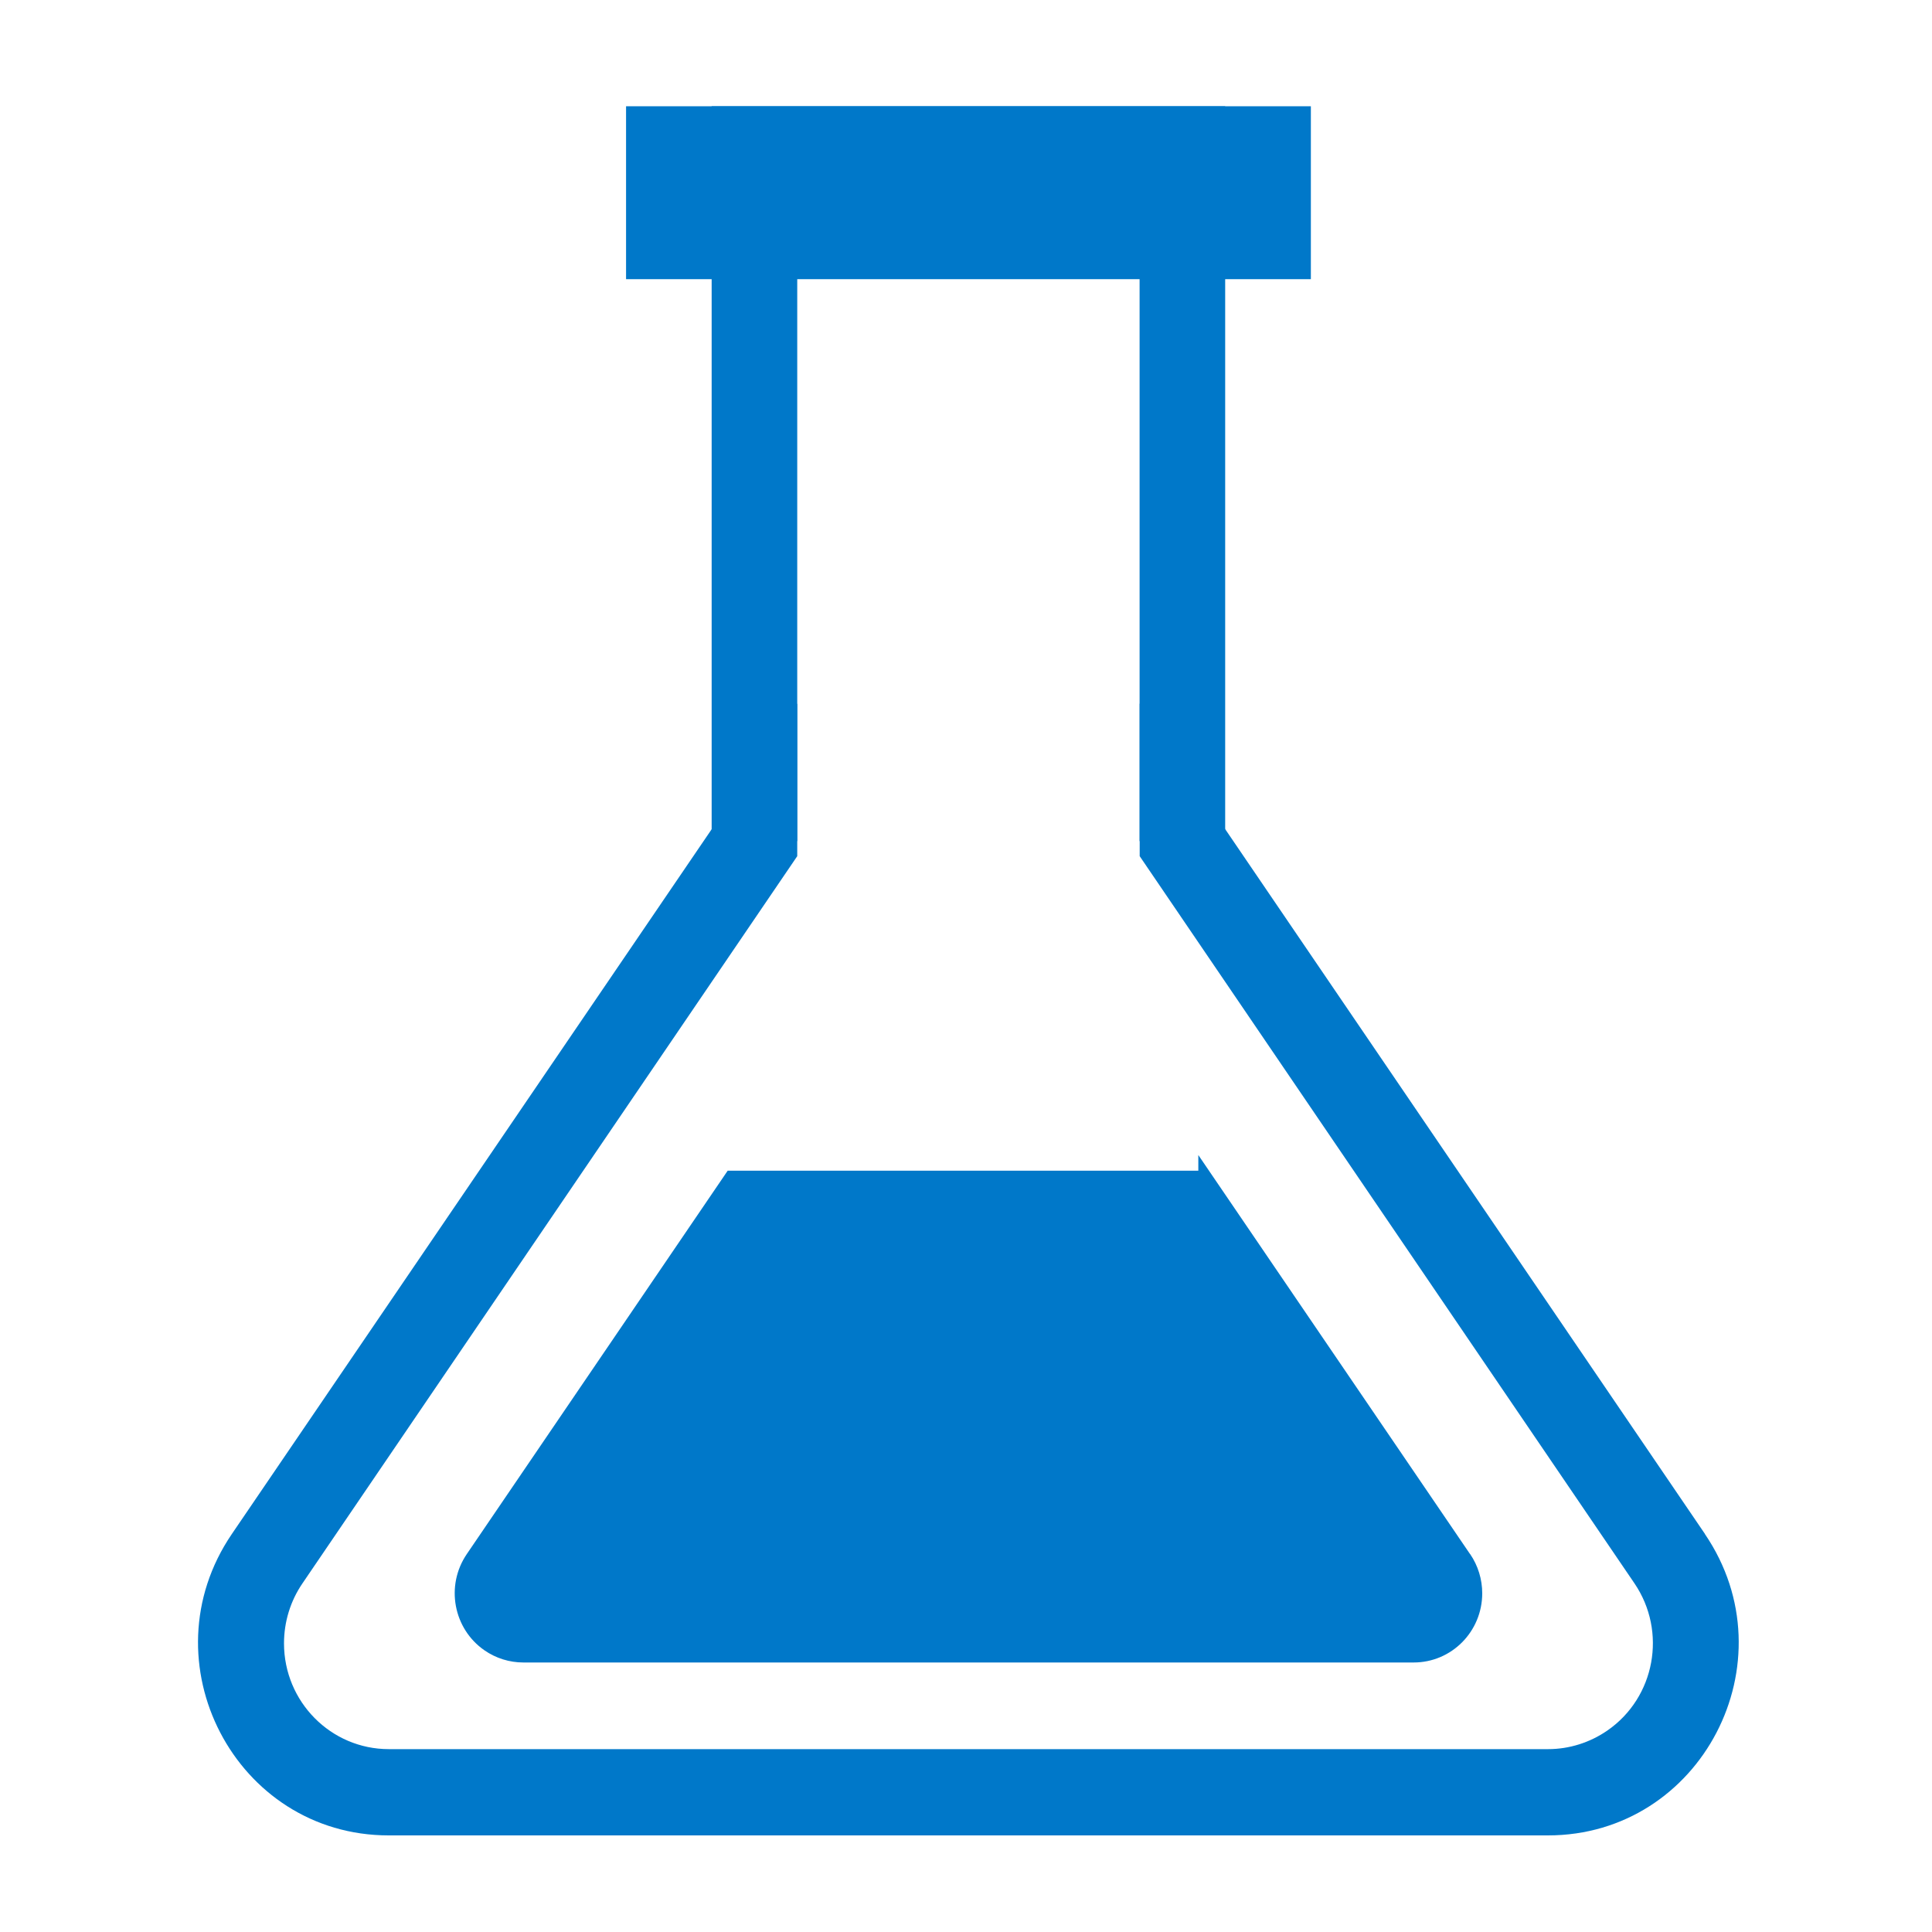 <?xml version="1.0" encoding="UTF-8"?><svg id="Layer_1" xmlns="http://www.w3.org/2000/svg" viewBox="0 0 200 200"><defs><style>.cls-1{fill:#0078c9;}</style></defs><path class="cls-1" d="M176.5,158.8l-58.52-85.97v15.8l51.22,75.28c3.39,4.99,2.14,11.81-2.8,15.23-1.81,1.25-3.95,1.93-6.14,1.93H40.25c-5.99,0-10.85-4.9-10.85-10.95,0-2.22,.66-4.38,1.91-6.21l51.22-75.28v-15.8L24,158.8c-8.99,13.21,.37,31.2,16.24,31.2h120c15.88,0,25.24-17.98,16.25-31.2Z"/><polygon class="cls-1" points="135.7 11 64.81 11 64.81 28.9 135.7 28.9 135.7 11 135.7 11"/><polygon class="cls-1" points="126.83 11 73.67 11 73.67 87.07 82.53 87.07 82.53 78.12 82.53 28.9 82.53 19.95 117.97 19.95 117.97 28.9 117.97 78.12 117.97 87.07 126.83 87.07 126.83 11"/><path class="cls-1" d="M152.18,160.88l-28.13-41.31v1.62h-48.72l-27.01,39.69c-2.22,3.26-1.4,7.72,1.83,9.96,1.18,.82,2.59,1.26,4.03,1.26h92.16c3.92,0,7.09-3.19,7.1-7.15,0-1.45-.43-2.87-1.25-4.07Z"/></svg>
